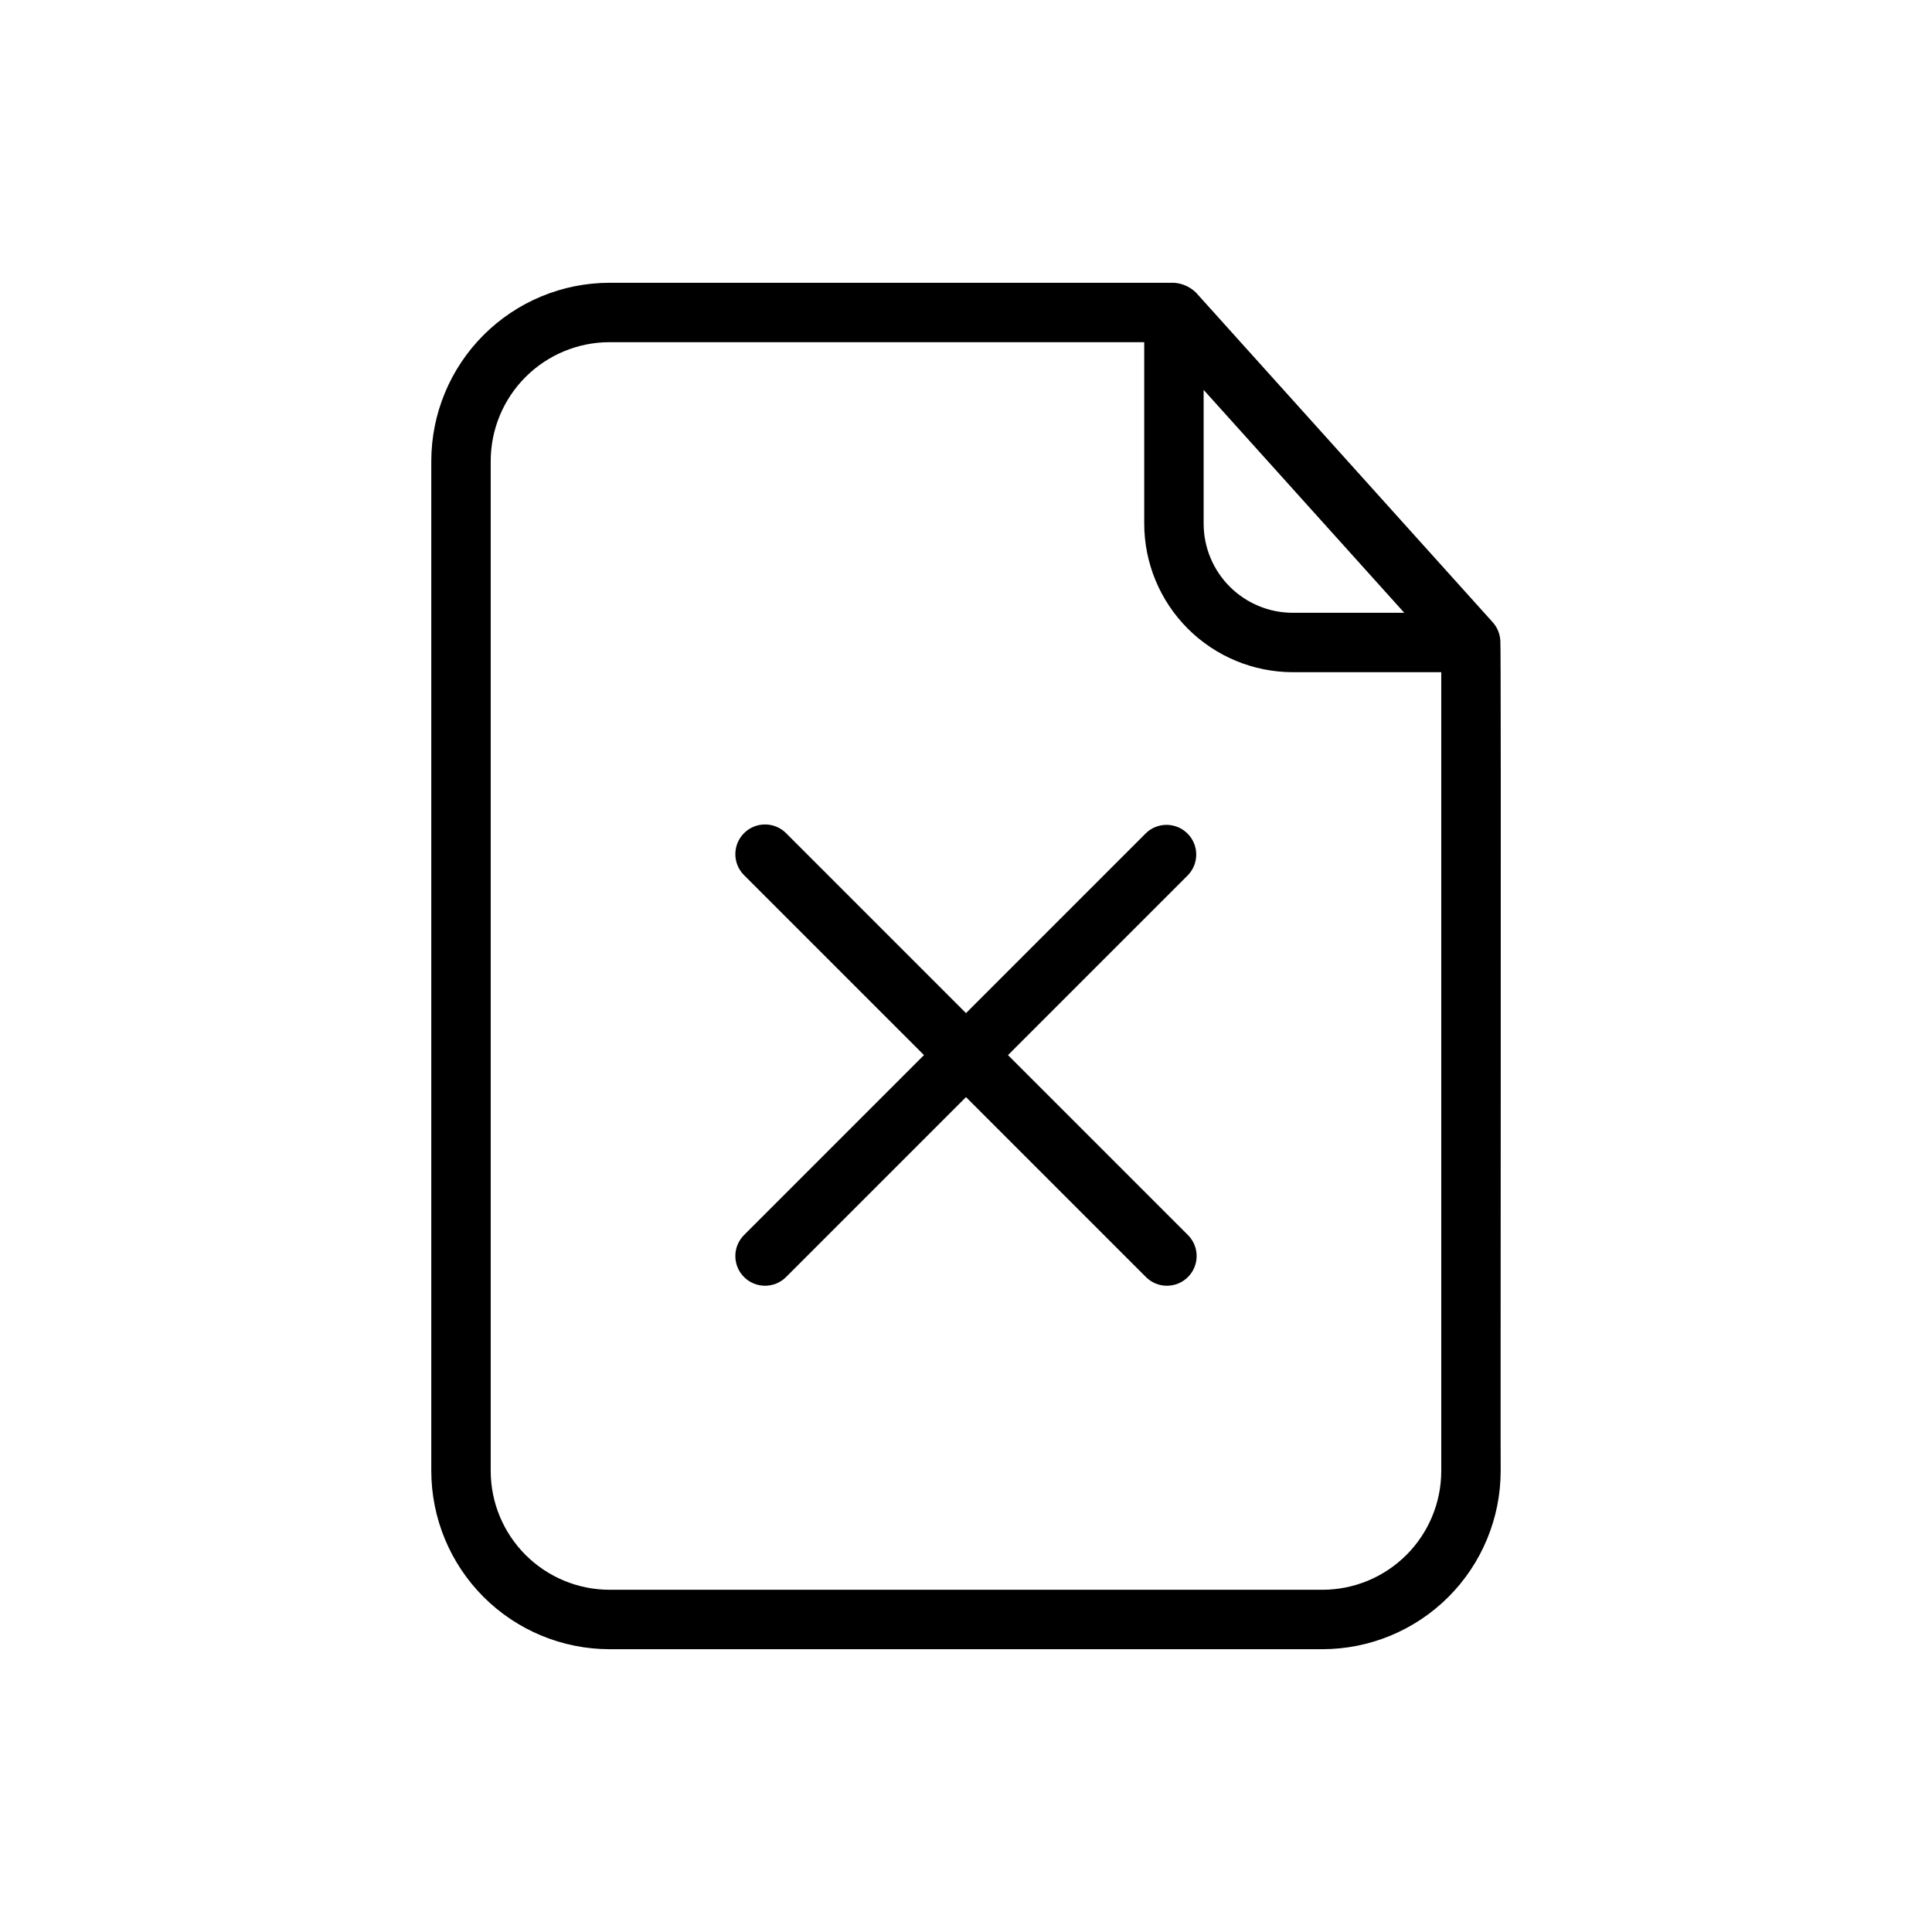 <?xml version="1.0" encoding="UTF-8"?>
<!-- Uploaded to: SVG Find, www.svgrepo.com, Generator: SVG Find Mixer Tools -->
<svg fill="#000000" width="800px" height="800px" version="1.1" viewBox="144 144 512 512" xmlns="http://www.w3.org/2000/svg">
 <path d="m541.61 313.85c-0.082-1.789-0.766-3.496-1.938-4.848l-78.719-87.457c-1.574-1.543-3.652-2.469-5.852-2.606h-149.57c-12.523 0.016-24.527 4.996-33.383 13.852-8.855 8.852-13.836 20.859-13.852 33.383v267.65c0.016 12.52 4.996 24.527 13.852 33.383 8.855 8.855 20.859 13.836 33.383 13.848h188.93c12.523-0.012 24.531-4.992 33.387-13.848 8.852-8.855 13.832-20.863 13.848-33.383-0.086-0.426 0.164-219.62-0.086-219.97zm-78.633-66.523 53.172 59.07h-29.559c-6.262-0.008-12.262-2.496-16.691-6.922-4.426-4.43-6.918-10.434-6.922-16.691zm31.484 317.98h-188.93c-8.348-0.012-16.352-3.332-22.254-9.234-5.906-5.902-9.227-13.906-9.234-22.254v-267.65c0.008-8.352 3.328-16.352 9.234-22.258 5.902-5.902 13.906-9.223 22.254-9.23h141.7v48.098-0.004c0.012 10.438 4.164 20.441 11.543 27.82 7.379 7.379 17.383 11.527 27.816 11.543h39.359v211.68c-0.008 8.348-3.328 16.352-9.23 22.254s-13.906 9.223-22.258 9.234zm-35.645-189.38-47.688 47.684 47.688 47.688c3.074 3.074 3.074 8.059 0 11.133-3.074 3.07-8.059 3.07-11.133 0l-47.684-47.688-47.688 47.688c-3.074 3.07-8.059 3.07-11.133 0-3.074-3.074-3.074-8.059 0-11.133l47.688-47.688-47.688-47.688v0.004c-3.074-3.074-3.074-8.059 0-11.133 3.074-3.074 8.059-3.074 11.133 0l47.688 47.688 47.688-47.688h-0.004c3.09-2.973 7.992-2.926 11.023 0.109 3.035 3.031 3.082 7.934 0.109 11.023z"/>
</svg>